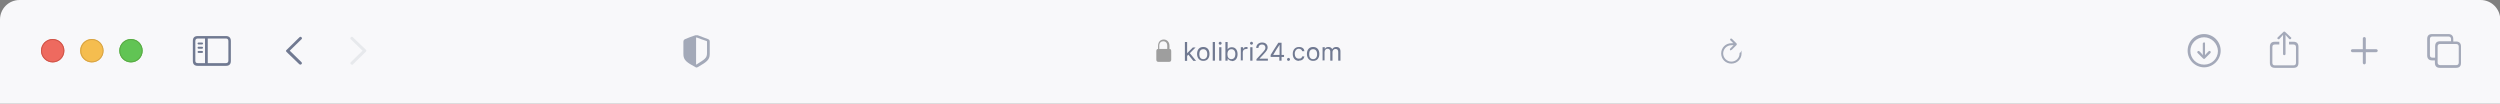 <svg xmlns="http://www.w3.org/2000/svg" xmlns:xlink="http://www.w3.org/1999/xlink" viewBox="0 0 1006 41.7"><rect x="0" y="0" width="1006" height="41.7" fill="#808080" stroke="none"/><defs><style>      .cls-1 {        fill: #ee6a5f;      }      .cls-1, .cls-2, .cls-3 {        fill-rule: evenodd;      }      .cls-4 {        opacity: .1;      }      .cls-4, .cls-5, .cls-6, .cls-7 {        fill: #253356;        fill-opacity: .8;      }      .cls-4, .cls-6, .cls-7 {        isolation: isolate;      }      .cls-8, .cls-9, .cls-10, .cls-11 {        fill: none;      }      .cls-12 {        fill-opacity: 0;      }      .cls-13 {        clip-path: url(#clippath-1);      }      .cls-2 {        fill: #61c454;      }      .cls-14 {        clip-path: url(#clippath-3);      }      .cls-9 {        stroke: #58a942;      }      .cls-9, .cls-10, .cls-11 {        stroke-width: .4px;      }      .cls-15 {        fill: #f8f8fa;      }      .cls-16 {        fill: #9e9e9e;      }      .cls-6, .cls-17 {        opacity: .5;      }      .cls-10 {        stroke: #ce5347;      }      .cls-3 {        fill: #f5bd4f;      }      .cls-11 {        stroke: #d6a243;      }      .cls-18 {        clip-path: url(#clippath-2);      }      .cls-19 {        clip-path: url(#clippath);      }      .cls-7 {        opacity: .8;      }    </style><clipPath id="clippath"><rect class="cls-8" x="874" y="9.4" width="122.6" height="22"></rect></clipPath><clipPath id="clippath-1"><rect class="cls-8" x="105.3" y="9.4" width="51.9" height="22"></rect></clipPath><clipPath id="clippath-2"><rect class="cls-8" x="267.2" y="9.4" width="471.6" height="22"></rect></clipPath><clipPath id="clippath-3"><rect class="cls-8" x="465.1" y="14.4" width="75.9" height="12"></rect></clipPath></defs><g><g id="Layer_1"><g><path class="cls-15" d="M0,7.9C0,3.5,3.5,0,7.9,0h990.3c4.3,0,7.9,3.5,7.9,7.9v33.8H0V7.9Z"></path><g class="cls-19"><g class="cls-17"><path class="cls-5" d="M886.9,27.1c3.6,0,6.7-3,6.7-6.7s-3-6.7-6.7-6.7-6.6,3-6.6,6.7,3,6.7,6.7,6.7ZM886.9,26c-3.1,0-5.5-2.5-5.5-5.5s2.5-5.5,5.5-5.5,5.5,2.5,5.6,5.5c0,3.1-2.5,5.5-5.5,5.5ZM886.9,17.1c-.3,0-.5.2-.5.5v4.6c0,0-.6-.8-.6-.8l-.8-.8c0,0-.2-.1-.3-.1-.3,0-.5.2-.5.5s0,.3.1.3l2.2,2.2c.1.1.2.2.4.2s.3,0,.4-.2l2.2-2.2c0,0,.1-.2.1-.3,0-.3-.2-.5-.5-.5s-.3,0-.3.1l-.8.8-.7.8v-1.4c0,0,0-3.3,0-3.3,0-.3-.2-.5-.5-.5Z"></path><path class="cls-5" d="M919.2,22.2c.3,0,.5-.2.5-.5v-7.7s.4.5.4.5l1,1.1c0,.1.2.2.4.2.3,0,.5-.2.5-.5s0-.2-.2-.3l-2.2-2.1c-.1-.1-.2-.2-.4-.2s-.2,0-.4.2l-2.2,2.1c0,0-.2.2-.2.3,0,.3.2.5.5.5s.3,0,.4-.2l1-1.1.4-.5v1s0,6.7,0,6.7c0,.3.2.5.5.5ZM915.4,27.3h7.5c1.4,0,2-.7,2-2v-6.5c0-1.3-.7-2-2-2h-1.8v1.1h1.8c.6,0,1,.4,1,1v6.4c0,.7-.4,1-1,1h-7.5c-.7,0-1-.4-1-1v-6.4c0-.7.4-1,1-1h1.8v-1.1h-1.8c-1.4,0-2,.7-2,2v6.5c0,1.3.7,2,2,2Z"></path><path class="cls-5" d="M951.4,25.9c.3,0,.6-.3.6-.6v-4.3h4.2c.3,0,.6-.3.6-.6s-.3-.6-.6-.6h-4.2v-4.3c0-.3-.3-.6-.6-.6s-.6.3-.6.6v4.3h-4.2c-.3,0-.6.3-.6.6s.3.6.6.6h4.2v4.3c0,.3.3.6.6.6Z"></path><path class="cls-5" d="M978.7,24.3h1.1v1c0,1.3.7,2,2,2h6.5c1.4,0,2-.7,2-2v-6.6c0-1.3-.7-2-2-2h-1.1v-1c0-1.3-.7-2-2-2h-6.5c-1.4,0-2,.7-2,2v6.6c0,1.3.7,2,2,2ZM978.8,23.2c-.7,0-1-.4-1-1v-6.5c0-.7.4-1,1-1h6.5c.6,0,1,.4,1,1v.9h-4.4c-1.4,0-2,.7-2,2v4.6h-1.1ZM981.9,26.2c-.6,0-1-.4-1-1v-6.5c0-.7.4-1,1-1h6.5c.6,0,1,.4,1,1v6.5c0,.7-.4,1-1,1h-6.5Z"></path></g></g><g class="cls-13"><g><path class="cls-7" d="M120.5,25.9l-5.2-5c-.1-.1-.2-.3-.2-.4s0-.3.2-.4l5.2-5.1c.1-.1.3-.2.4-.2.3,0,.6.3.6.6s0,.3-.2.4l-4.7,4.6,4.7,4.6c.1.1.2.3.2.4,0,.3-.3.6-.6.6s-.3,0-.4-.2Z"></path><path class="cls-4" d="M141.6,26.1c.2,0,.3,0,.4-.2l5.2-5.1c.1-.1.2-.3.2-.4s0-.3-.2-.4l-5.2-5c-.1-.1-.3-.2-.4-.2-.3,0-.6.3-.6.6s0,.3.2.4l4.7,4.6-4.7,4.6c-.1.1-.2.3-.2.4,0,.3.3.6.6.6Z"></path></g></g><path class="cls-7" d="M79.6,26.5h11.3c1.4,0,2-.7,2-2v-8c0-1.3-.7-2-2-2h-11.3c-1.4,0-2,.7-2,2v8c0,1.4.7,2,2,2ZM79.6,25.4c-.7,0-1-.3-1-1v-7.9c0-.7.4-1,1-1h2.9v9.9h-2.9ZM90.9,15.5c.6,0,1,.3,1,1v7.9c0,.7-.4,1-1,1h-7.3v-9.9h7.3ZM81.3,17.9c.2,0,.4-.2.4-.4s-.2-.4-.4-.4h-1.4c-.2,0-.4.2-.4.4s.2.4.4.4h1.4ZM81.3,19.6c.2,0,.4-.2.4-.4s-.2-.4-.4-.4h-1.4c-.2,0-.4.2-.4.4s.2.4.4.4h1.4ZM81.3,21.3c.2,0,.4-.2.4-.4s-.2-.4-.4-.4h-1.4c-.2,0-.4.2-.4.4s.2.4.4.4h1.4Z"></path><path class="cls-1" d="M21.2,25.1c2.6,0,4.7-2.1,4.7-4.7s-2.1-4.7-4.7-4.7-4.7,2.1-4.7,4.7,2.1,4.7,4.7,4.7Z"></path><path class="cls-10" d="M25.7,20.4c0,2.5-2,4.5-4.5,4.5s-4.5-2-4.5-4.5,2-4.5,4.5-4.5,4.5,2,4.5,4.5Z"></path><path class="cls-3" d="M36.9,25.1c2.6,0,4.7-2.1,4.7-4.7s-2.1-4.7-4.7-4.7-4.7,2.1-4.7,4.7,2.1,4.7,4.7,4.7Z"></path><path class="cls-11" d="M41.5,20.4c0,2.5-2,4.5-4.5,4.5s-4.5-2-4.5-4.5,2-4.5,4.5-4.5,4.5,2,4.5,4.5Z"></path><path class="cls-2" d="M52.7,25.1c2.6,0,4.7-2.1,4.7-4.7s-2.1-4.7-4.7-4.7-4.7,2.1-4.7,4.7,2.1,4.7,4.7,4.7Z"></path><path class="cls-9" d="M57.2,20.4c0,2.5-2,4.5-4.5,4.5s-4.5-2-4.5-4.5,2-4.5,4.5-4.5,4.5,2,4.5,4.5Z"></path><g class="cls-18"><g><path class="cls-6" d="M280.2,27.2c.1,0,.3,0,.4-.1,3.7-2.1,5-3,5-5.3v-5c0-.7-.3-.9-.8-1.1-.8-.3-3.3-1.2-4-1.5-.2,0-.4,0-.5,0s-.4,0-.5,0c-.8.2-3.3,1.2-4,1.5-.5.2-.8.5-.8,1.1v5c0,2.4,1.3,3.3,5,5.3.2,0,.3.1.4.1ZM280.4,15.1c1,.4,2.9,1.1,3.9,1.4.2,0,.2.2.2.4v4.5c0,2-1,2.5-4,4.4-.2.1-.3.2-.4.2v-10.9c0,0,.1,0,.3,0Z"></path><rect class="cls-12" x="300.2" y="9.4" width="405.5" height="22" rx="4.7" ry="4.7"></rect><g class="cls-14"><g><path class="cls-16" d="M466,24.9h4.4c.6,0,.9-.3.9-.9v-3.4c0-.6-.2-.9-.7-.9v-1.2c0-1.7-1.1-2.6-2.3-2.6s-2.3.8-2.3,2.6v1.2c-.5,0-.7.4-.7.9v3.4c0,.6.3.9.9.9ZM466.5,18.4c0-1.2.7-1.8,1.6-1.8s1.6.6,1.6,1.8v1.3h-3.2s0-1.3,0-1.3Z"></path><path class="cls-7" d="M476.8,24.4v-7.5h.9v4.5h0l2.3-2.3h1.1l-2.3,2.3,2.5,3.1h-1.1l-2-2.5-.5.5v2h-.9ZM484.2,24.5c-1.5,0-2.5-1.1-2.5-2.8h0c0-1.7.9-2.8,2.5-2.8s2.5,1.1,2.5,2.8h0c0,1.7-.9,2.8-2.5,2.8ZM484.2,23.8c1,0,1.6-.7,1.6-2h0c0-1.3-.6-2-1.6-2s-1.6.7-1.6,2h0c0,1.3.6,2,1.6,2ZM488,24.4v-7.5h.9v7.5h-.9ZM491,18c-.3,0-.6-.3-.6-.6s.3-.6.6-.6.6.3.6.6-.3.6-.6.6ZM490.6,24.4v-5.4h.9v5.4h-.9ZM495.7,24.5c-.7,0-1.3-.4-1.7-1h0v.9h-.9v-7.5h.9v3h0c.3-.6.9-.9,1.7-.9,1.4,0,2.3,1.1,2.3,2.8h0c0,1.7-.9,2.8-2.3,2.8ZM495.5,23.8c1,0,1.6-.8,1.6-2h0c0-1.3-.6-2-1.6-2s-1.6.8-1.6,2h0c0,1.3.6,2,1.6,2ZM499.3,24.4v-5.4h.9v.8h0c.2-.6.7-.9,1.4-.9s.3,0,.4,0v.8c-.2,0-.3,0-.5,0-.8,0-1.4.5-1.4,1.3v3.3h-.9ZM503.6,18c-.3,0-.6-.3-.6-.6s.3-.6.6-.6.6.3.6.6-.3.6-.6.6ZM503.1,24.4v-5.4h.9v5.4h-.9ZM505.6,24.4v-.6l2.4-2.6c.9-1,1.2-1.4,1.2-2h0c0-.8-.5-1.3-1.4-1.3s-1.4.6-1.4,1.4h0s-.9,0-.9,0h0c0-1.3,1-2.2,2.4-2.2s2.2.9,2.2,2h0c0,.8-.4,1.4-1.7,2.8l-1.6,1.7h0c0,0,3.4,0,3.4,0v.8h-4.7ZM514.8,24.4v-1.5h-3.5v-.8c1-1.6,2.1-3.4,3.1-4.9h1.3v4.9h1v.8h-1v1.5h-.9ZM512.3,22.1h2.6v-4.1h0c-.8,1.2-1.8,2.7-2.5,4h0ZM518.5,24.5c-.4,0-.6-.3-.6-.6s.3-.6.6-.6.6.3.6.6-.3.6-.6.6ZM522.7,24.5c-1.5,0-2.5-1.1-2.5-2.8h0c0-1.7,1-2.8,2.5-2.8s2.1.8,2.2,1.7h0s-.9,0-.9,0h0c-.1-.5-.6-1-1.4-1s-1.6.8-1.6,2h0c0,1.2.6,2,1.6,2s1.2-.3,1.4-.9h0s.9,0,.9,0h0c-.2,1-.9,1.7-2.2,1.7ZM528.4,24.5c-1.5,0-2.5-1.1-2.5-2.8h0c0-1.7.9-2.8,2.5-2.8s2.5,1.1,2.5,2.8h0c0,1.7-.9,2.8-2.5,2.8ZM528.4,23.8c1,0,1.6-.7,1.6-2h0c0-1.3-.6-2-1.6-2s-1.6.7-1.6,2h0c0,1.3.6,2,1.6,2ZM532.2,24.4v-5.4h.9v.8h0c.2-.6.7-.9,1.5-.9s1.2.4,1.5.9h0c.3-.6.9-.9,1.6-.9,1.1,0,1.7.6,1.7,1.8v3.7h-.9v-3.5c0-.8-.4-1.2-1.1-1.2s-1.2.6-1.2,1.2v3.5h-.9v-3.7c0-.6-.4-1.1-1.1-1.1s-1.2.6-1.2,1.4v3.3h-.9Z"></path></g></g><path class="cls-6" d="M696.6,20.1c.1,0,.2,0,.3-.1l1.9-1.9c0,0,.1-.2.1-.3s0-.2-.1-.3l-1.9-1.9c0,0-.2-.1-.3-.1-.2,0-.4.2-.4.4s0,.2.1.3l1.2,1.2c-.3,0-.5,0-.8,0-2.3,0-4.1,1.8-4.1,4.1s1.8,4.1,4.1,4.1,4.1-1.8,4.1-4.1-.2-.4-.4-.4-.4.2-.4.4c0,1.9-1.5,3.3-3.3,3.3s-3.3-1.5-3.3-3.3,1.5-3.3,3.3-3.3.7,0,.9,0l-1.4,1.4c0,0-.1.2-.1.3,0,.2.2.4.4.4Z"></path></g></g></g></g></g></svg>